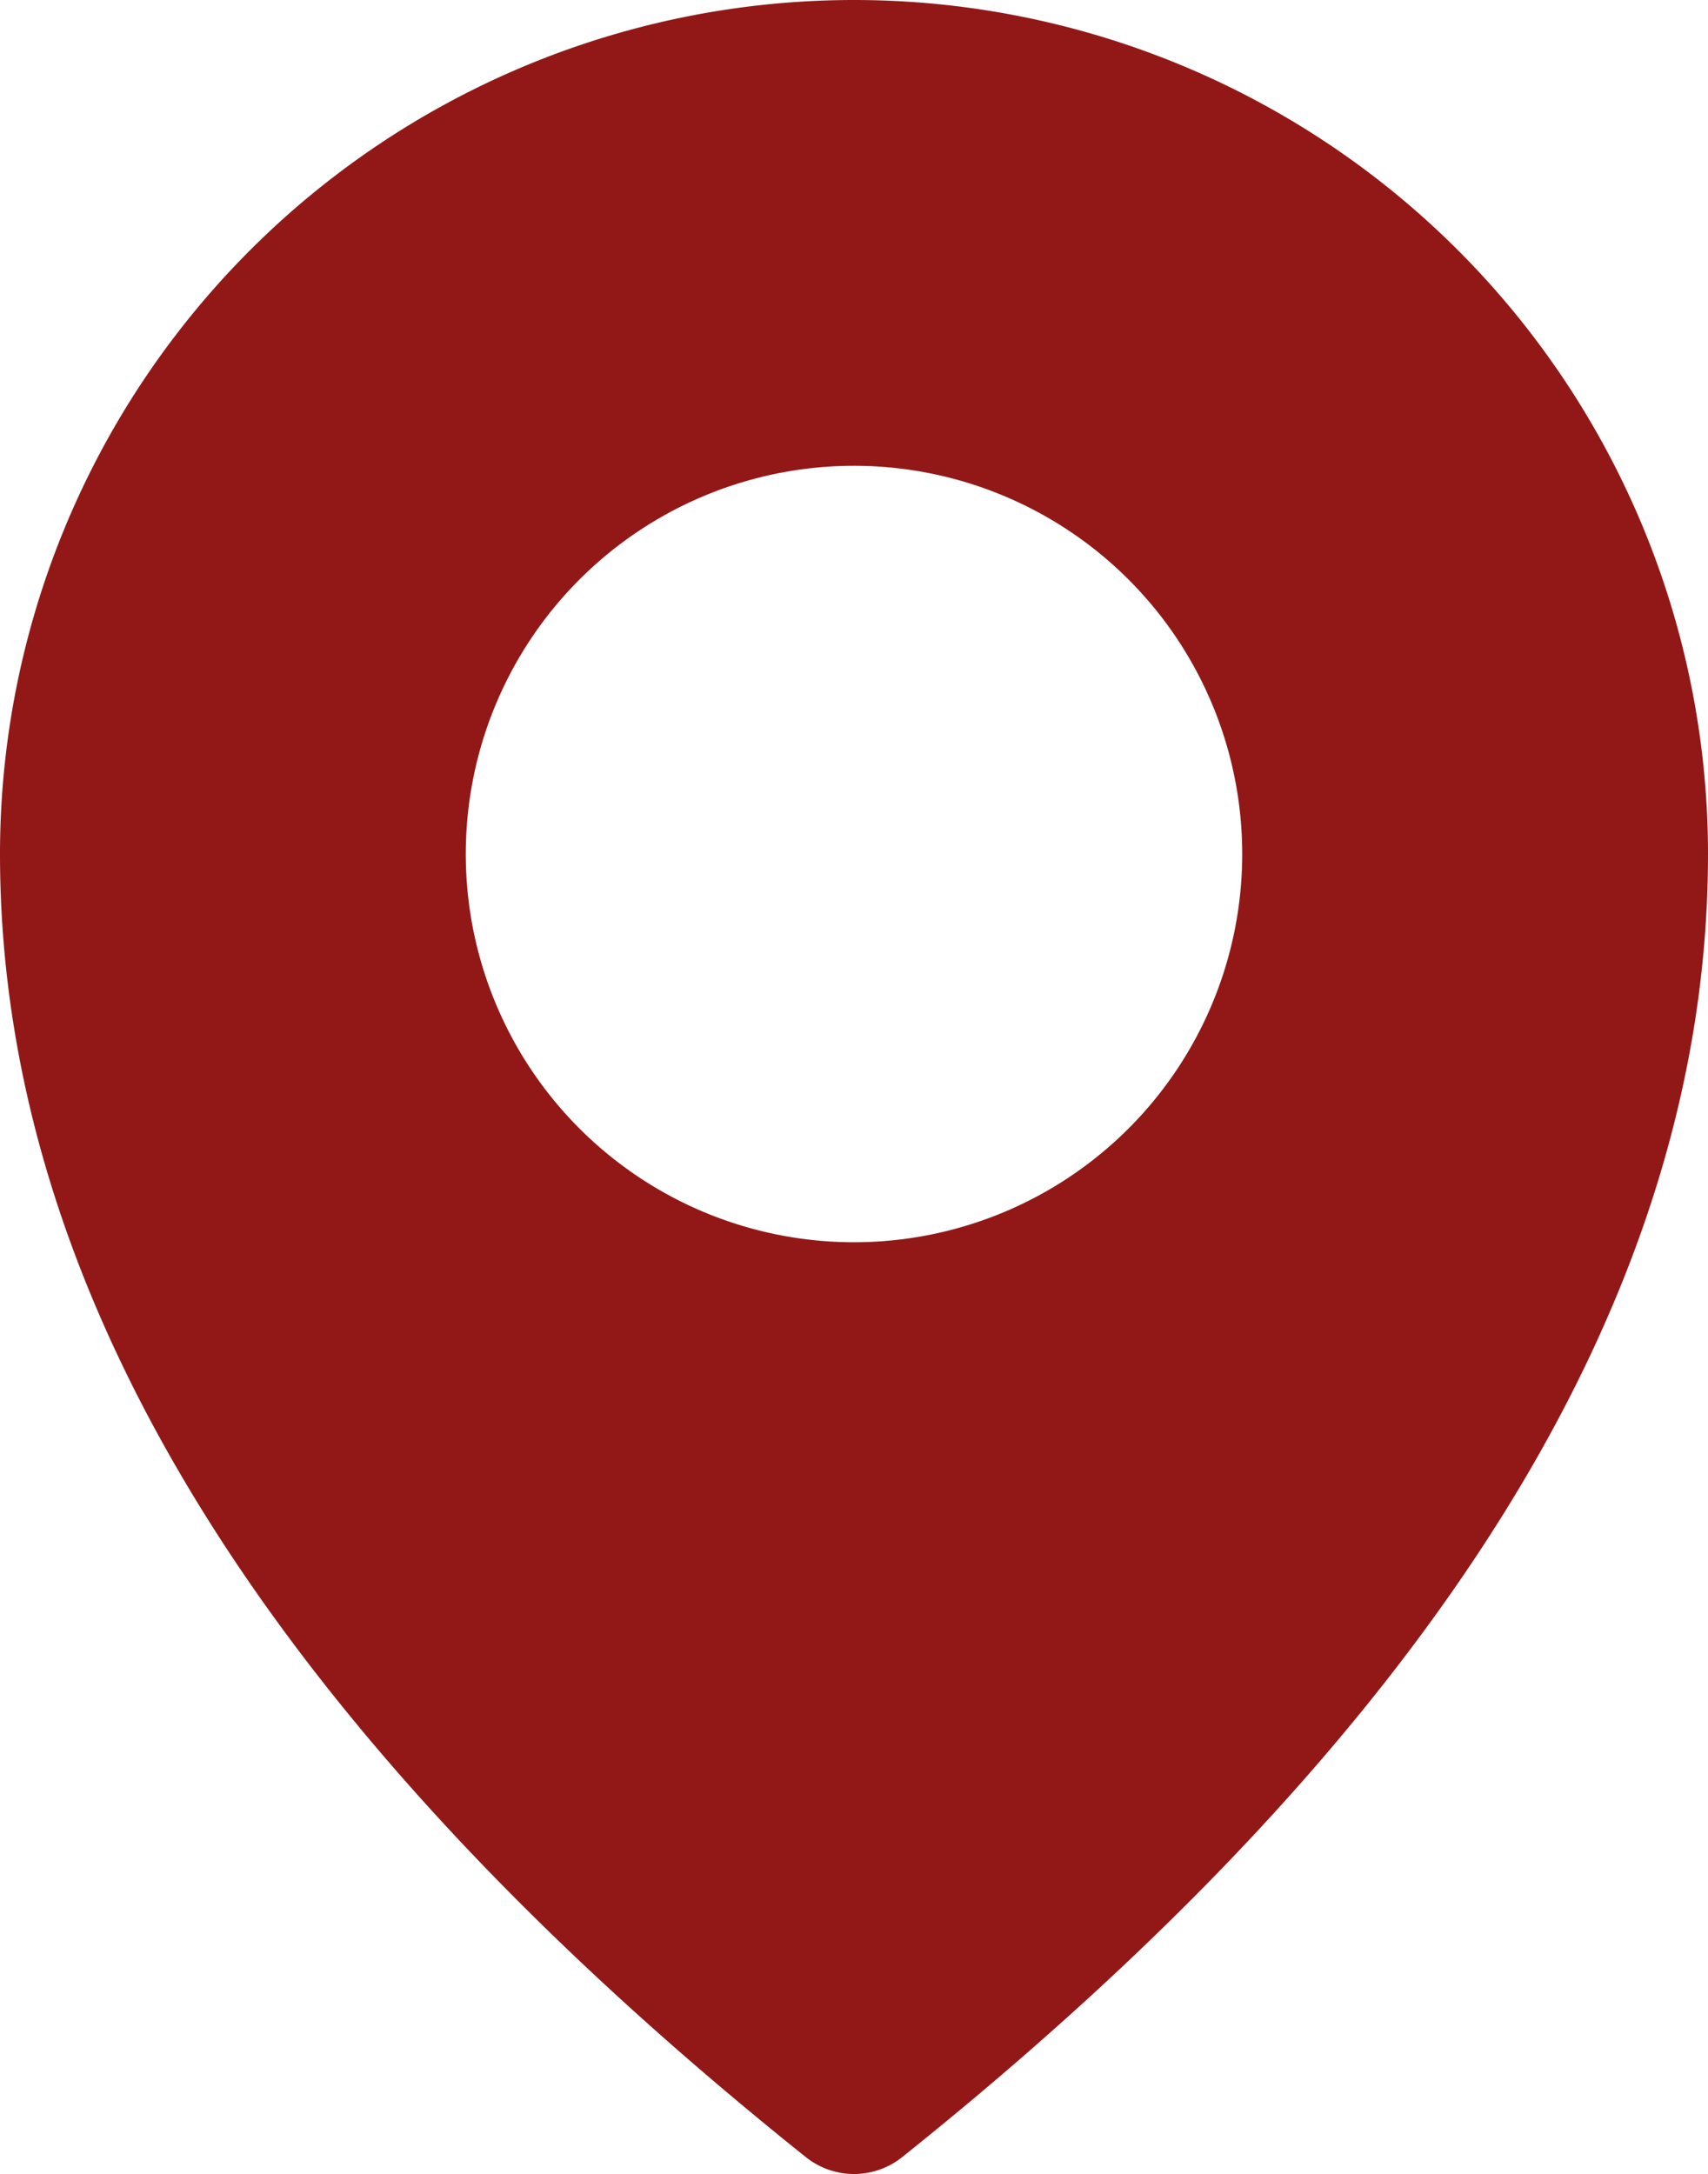 <svg xmlns="http://www.w3.org/2000/svg" width="13.278" height="16.9" viewBox="0 0 13.278 16.9">
  <path id="noun-location-4574717" d="M188.639,84A6.639,6.639,0,0,0,182,90.639c0,3.432,2.109,6.805,6.262,10.128a.6.6,0,0,0,.754,0c4.153-3.323,6.262-6.7,6.262-10.128A6.639,6.639,0,0,0,188.639,84Zm0,3.621a3.018,3.018,0,1,0,3.018,3.018A3.018,3.018,0,0,0,188.639,87.621Z" transform="translate(-182 -84)" fill="#921818" fill-rule="evenodd"/>
</svg>
